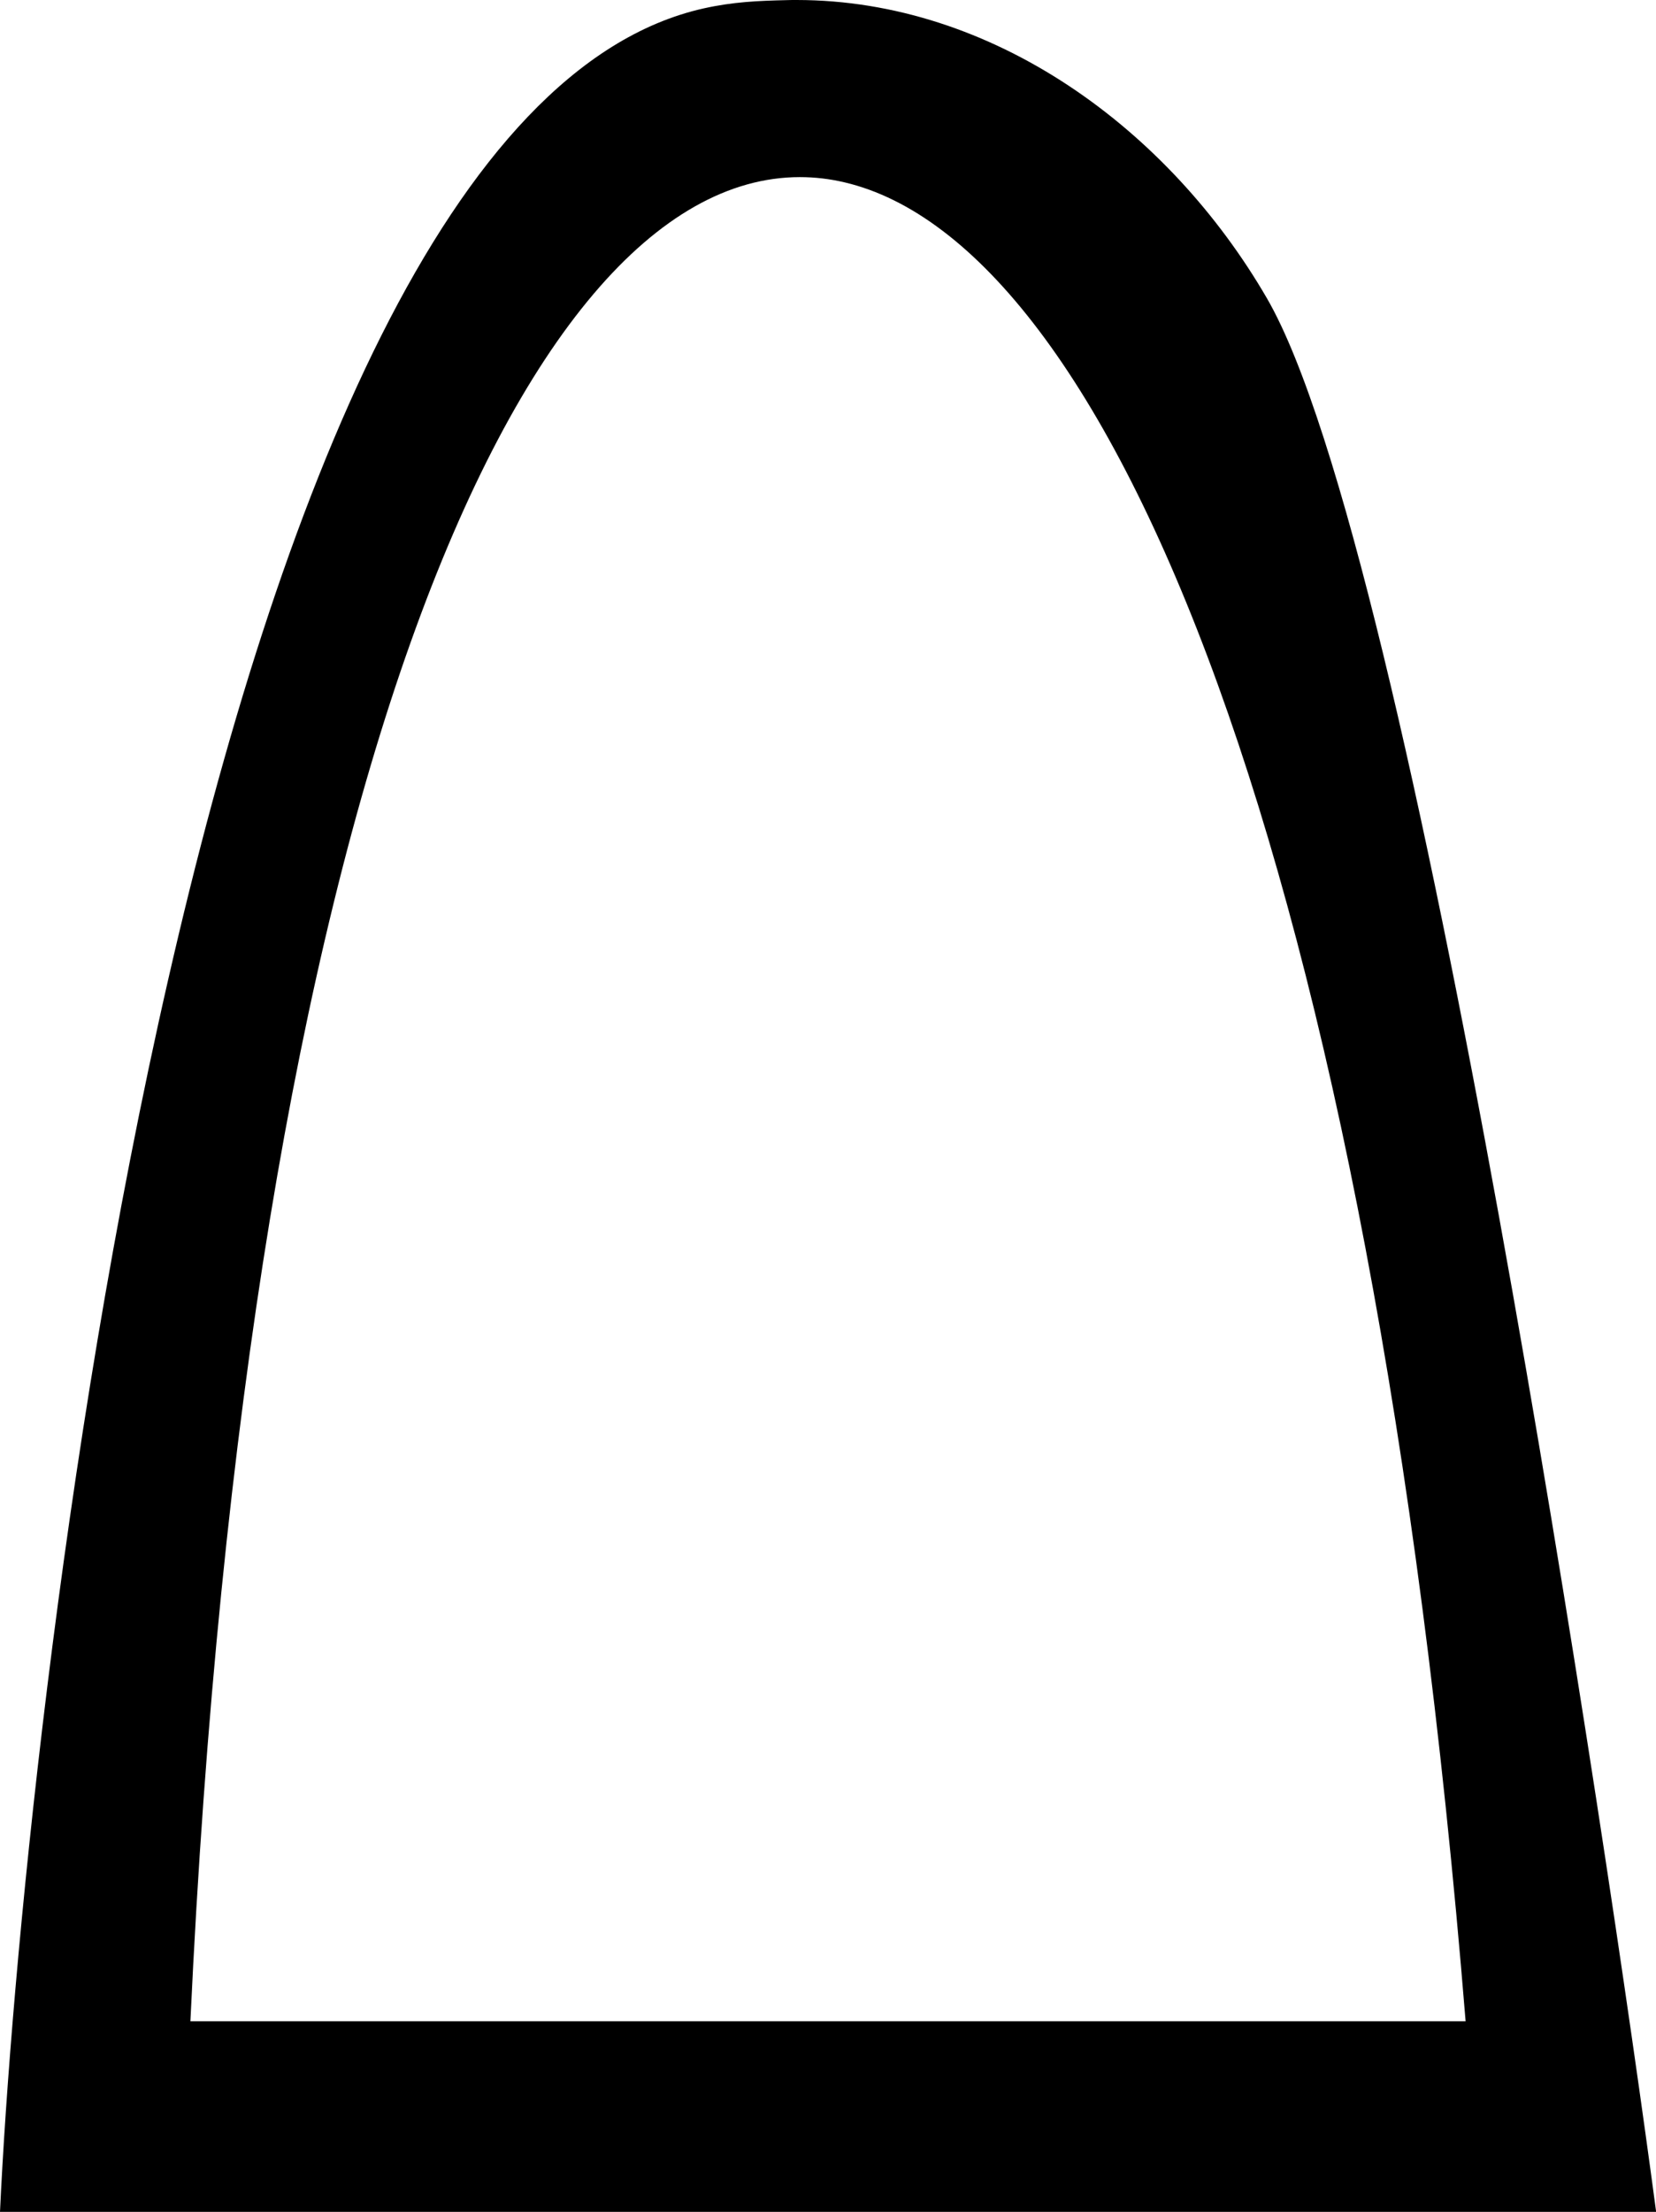 <?xml version="1.0" encoding="UTF-8"?>
<svg id="a" data-name="Ebene 1" xmlns="http://www.w3.org/2000/svg" width="4.464mm" height="5.96mm" viewBox="0 0 12.655 16.896">
  <path d="M6.112,1.353C3.955,1.353,1.889,6.139,1.455,15.44H11.2C10.473,6.479,8.463,1.864,6.454,1.393c-.114-.027-.228-.04-.342-.04Zm-.025-1.353c1.5,0,2.844,.984,3.595,2.279,1.125,1.941,2.612,11.886,2.974,14.617H0C.164,13.345,1.475,.937,5.378,.064,5.604,.014,5.793,.006,6.011,.001c.025-.001,.05-.001,.075-.001Z"/>
</svg>